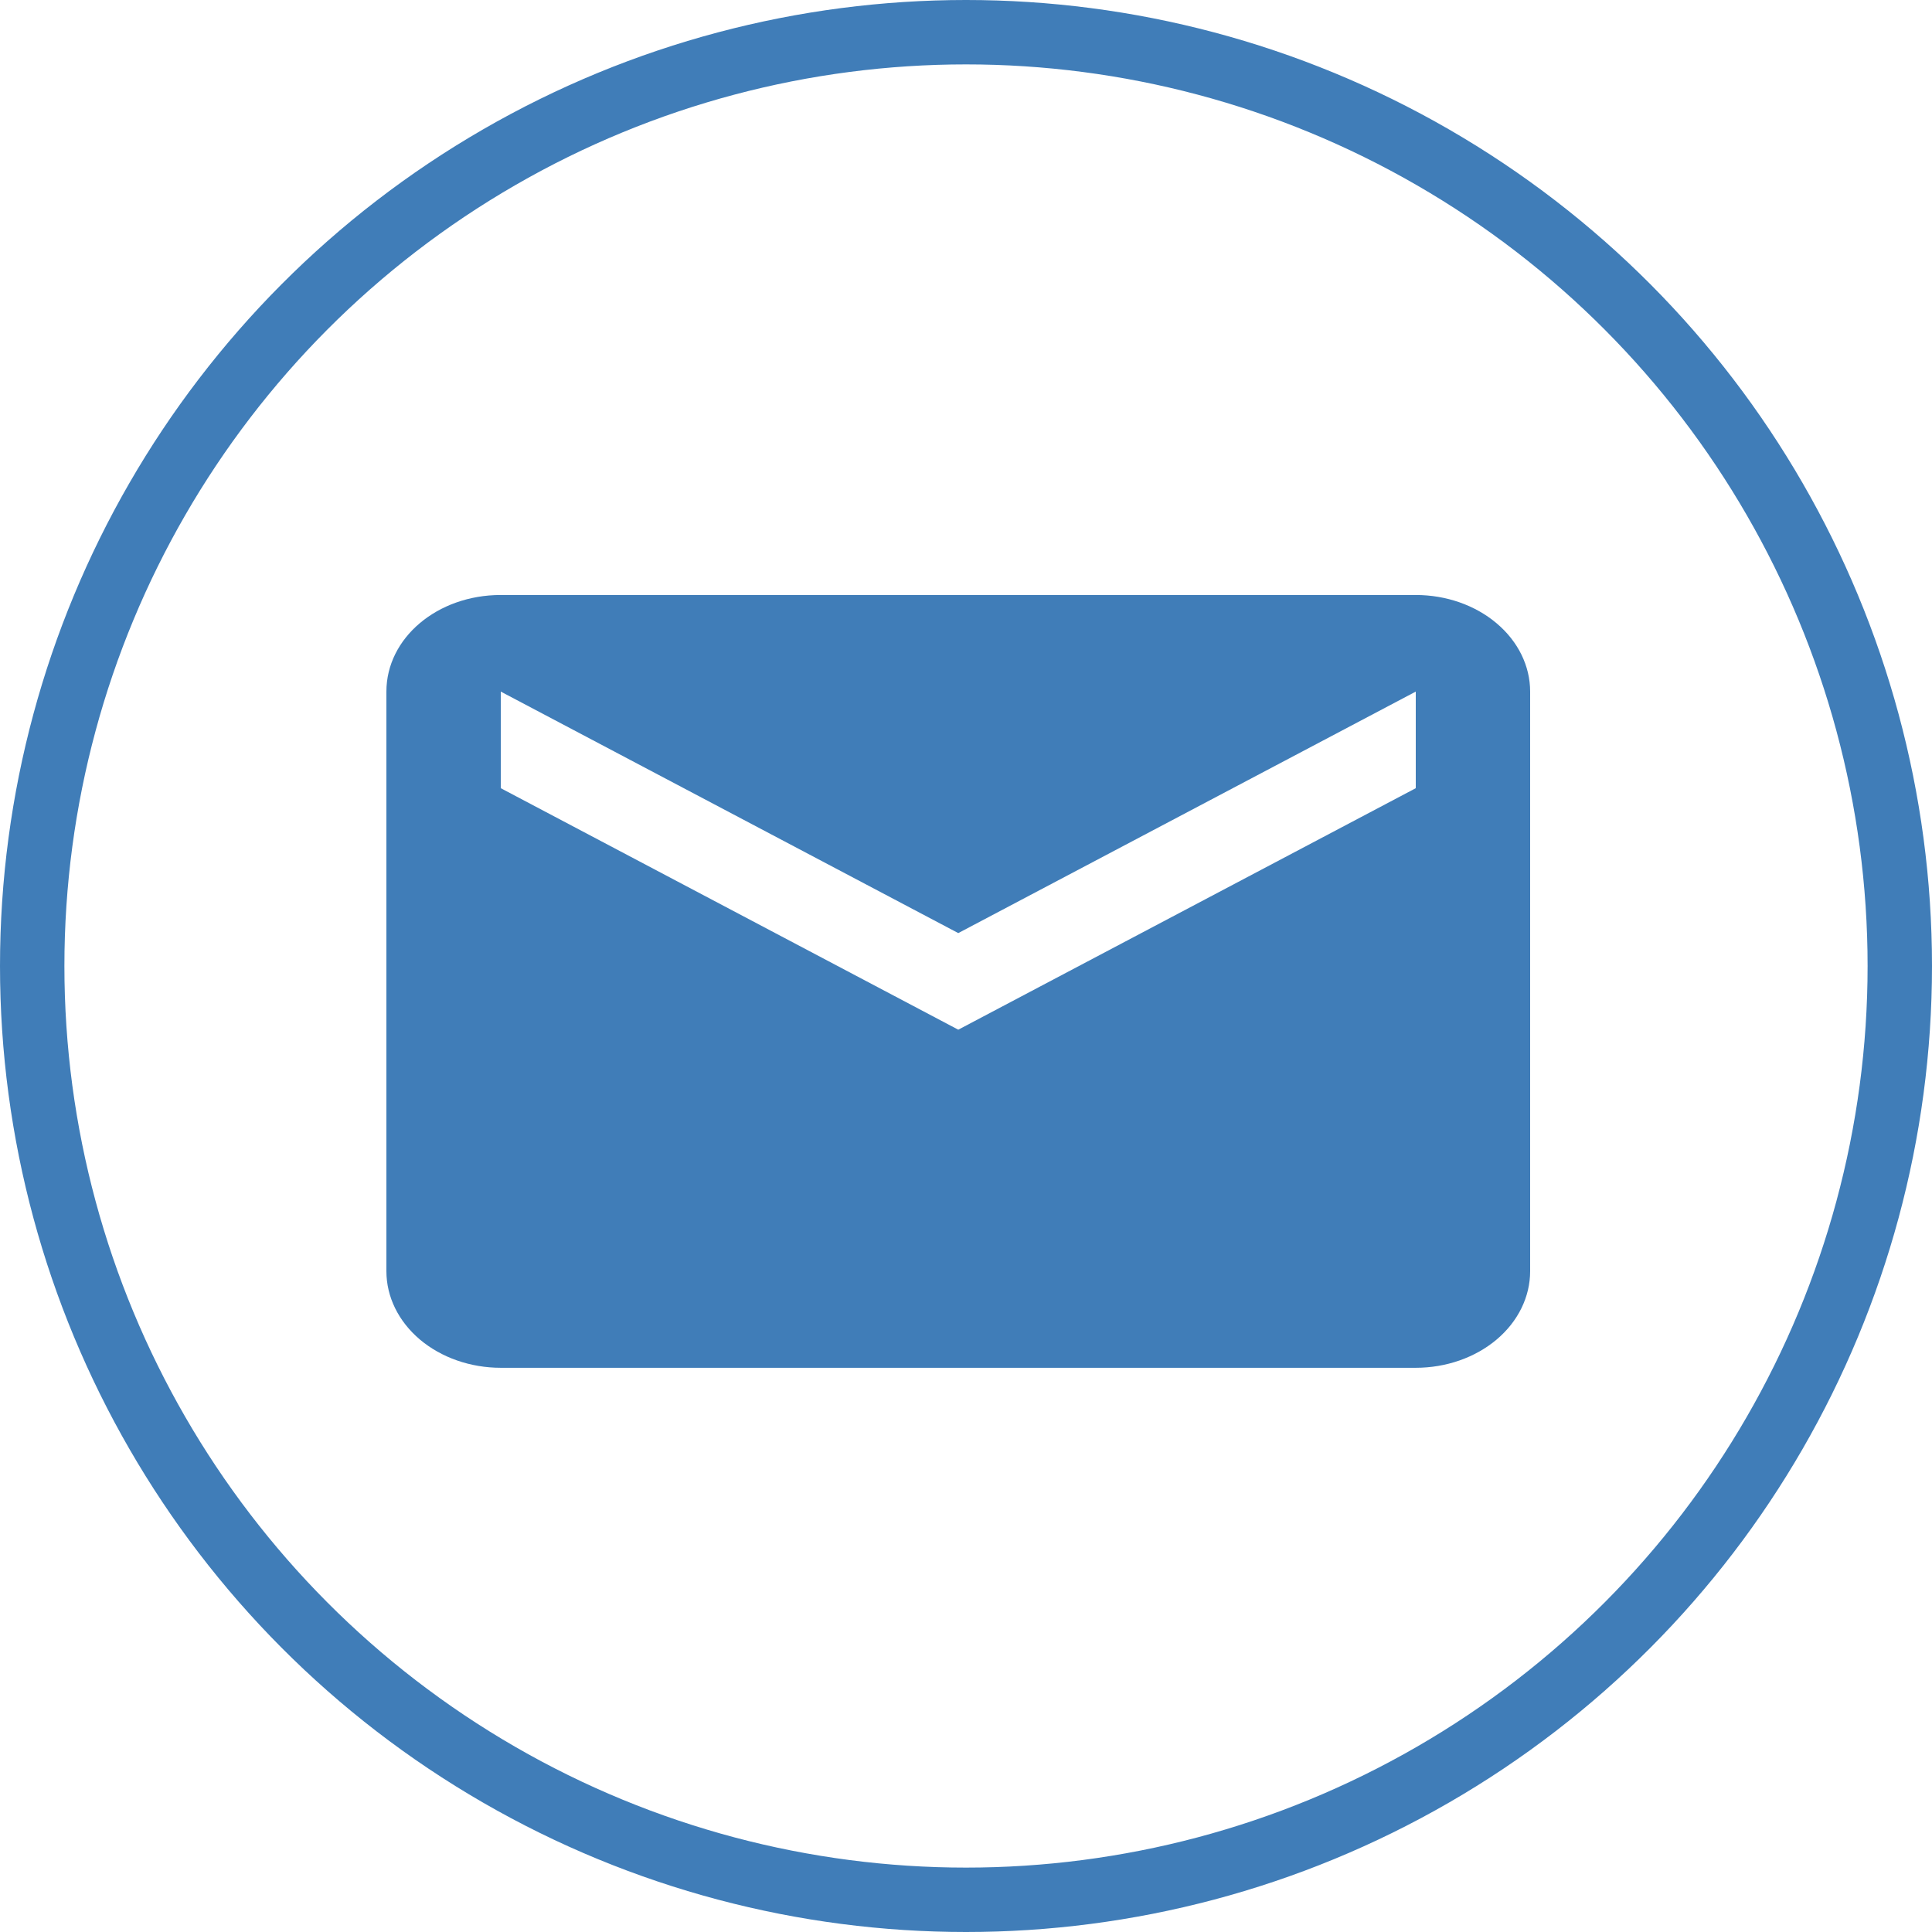 <svg xmlns:inkscape="http://www.inkscape.org/namespaces/inkscape" xmlns:sodipodi="http://sodipodi.sourceforge.net/DTD/sodipodi-0.dtd" xmlns="http://www.w3.org/2000/svg" xmlns:svg="http://www.w3.org/2000/svg" width="30" height="30" viewBox="0 0 30 30" fill="none" id="svg6" sodipodi:docname="3616e4a9bd3799cc4075aeb6de749c4b.svg"><defs id="defs10"></defs><path d="m 21.984,12.239 -7.104,3.75 -7.104,-3.75 v -1.5 l 7.104,3.75 7.104,-3.75 m 0,-1.5 H 7.776 C 6.79,9.239 6,9.907 6,10.739 v 9 c 0,0.398 0.187,0.779 0.52,1.061 0.333,0.281 0.785,0.439 1.256,0.439 H 21.984 c 0.471,0 0.923,-0.158 1.256,-0.439 0.333,-0.281 0.52,-0.663 0.52,-1.061 v -9 C 23.76,10.341 23.573,9.96 23.24,9.679 22.907,9.397 22.455,9.239 21.984,9.239 Z" fill="#407db8" id="path2"></path><circle cx="15" cy="15" r="14.5" stroke="#407db8" id="circle4"></circle></svg>